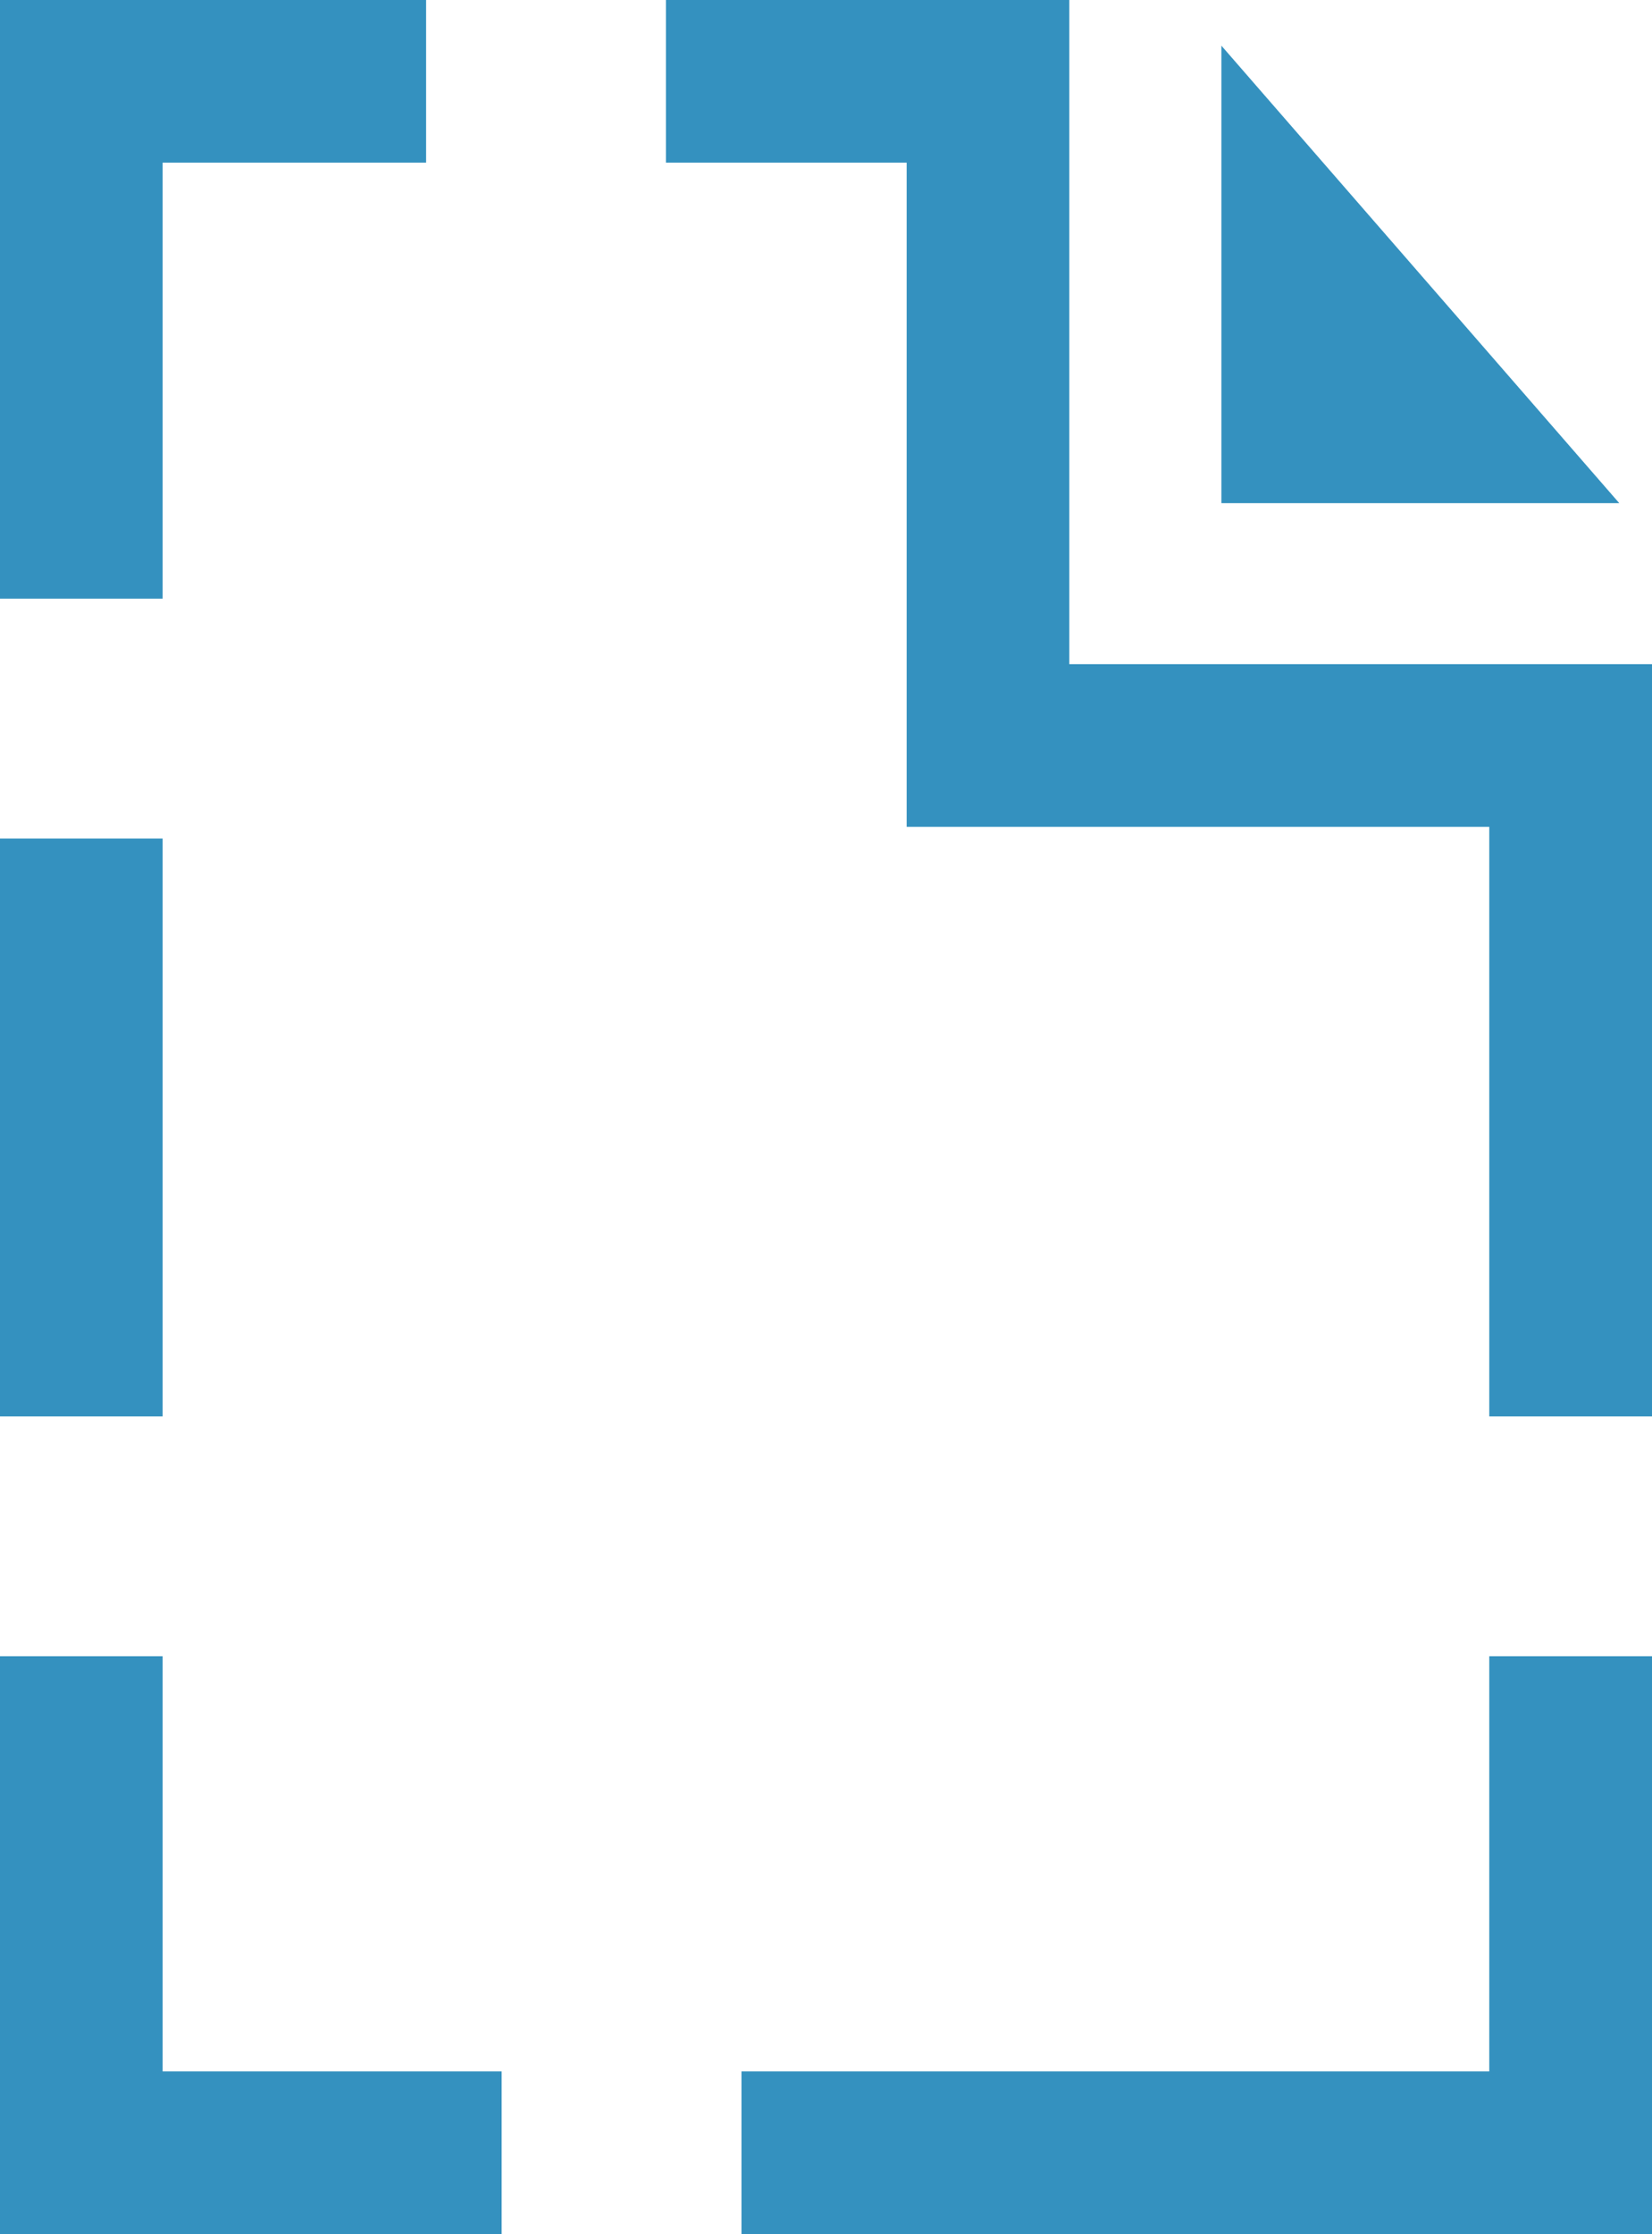 <?xml version="1.0" encoding="utf-8"?>
<svg xmlns="http://www.w3.org/2000/svg" width="73.962" height="100" viewBox="0 0 73.962 100">
  <g>
    <polygon points="19.077 100 19.077 100 22.459 100 22.459 92.719 7.281 92.719 7.281 74.134 0 74.134 0 100 19.077 100" fill="#3491bf"/>
    <polygon points="72.496 22.521 54.683 2.044 54.683 22.521 72.496 22.521" fill="#3491bf"/>
    <polygon points="7.281 26.798 7.281 7.281 19.077 7.281 19.077 0 0 0 0 26.798 7.281 26.798" fill="#3491bf"/>
    <rect y="37.535" width="7.281" height="25.866" fill="#3491bf"/>
    <g>
      <polygon points="40.593 29.728 40.593 37.01 47.874 37.01 66.676 37.01 66.676 48.888 66.676 63.401 73.962 63.401 73.962 48.888 73.962 29.728 47.874 29.728 47.874 0 29.814 0 29.814 7.281 40.593 7.281 40.593 29.728" fill="#3491bf"/>
      <polygon points="66.676 74.134 66.676 76.301 66.676 92.719 50.181 92.719 33.197 92.719 33.197 100 50.181 100 73.962 100 73.962 76.301 73.962 74.134 66.676 74.134" fill="#3491bf"/>
    </g>
  </g>
</svg>
